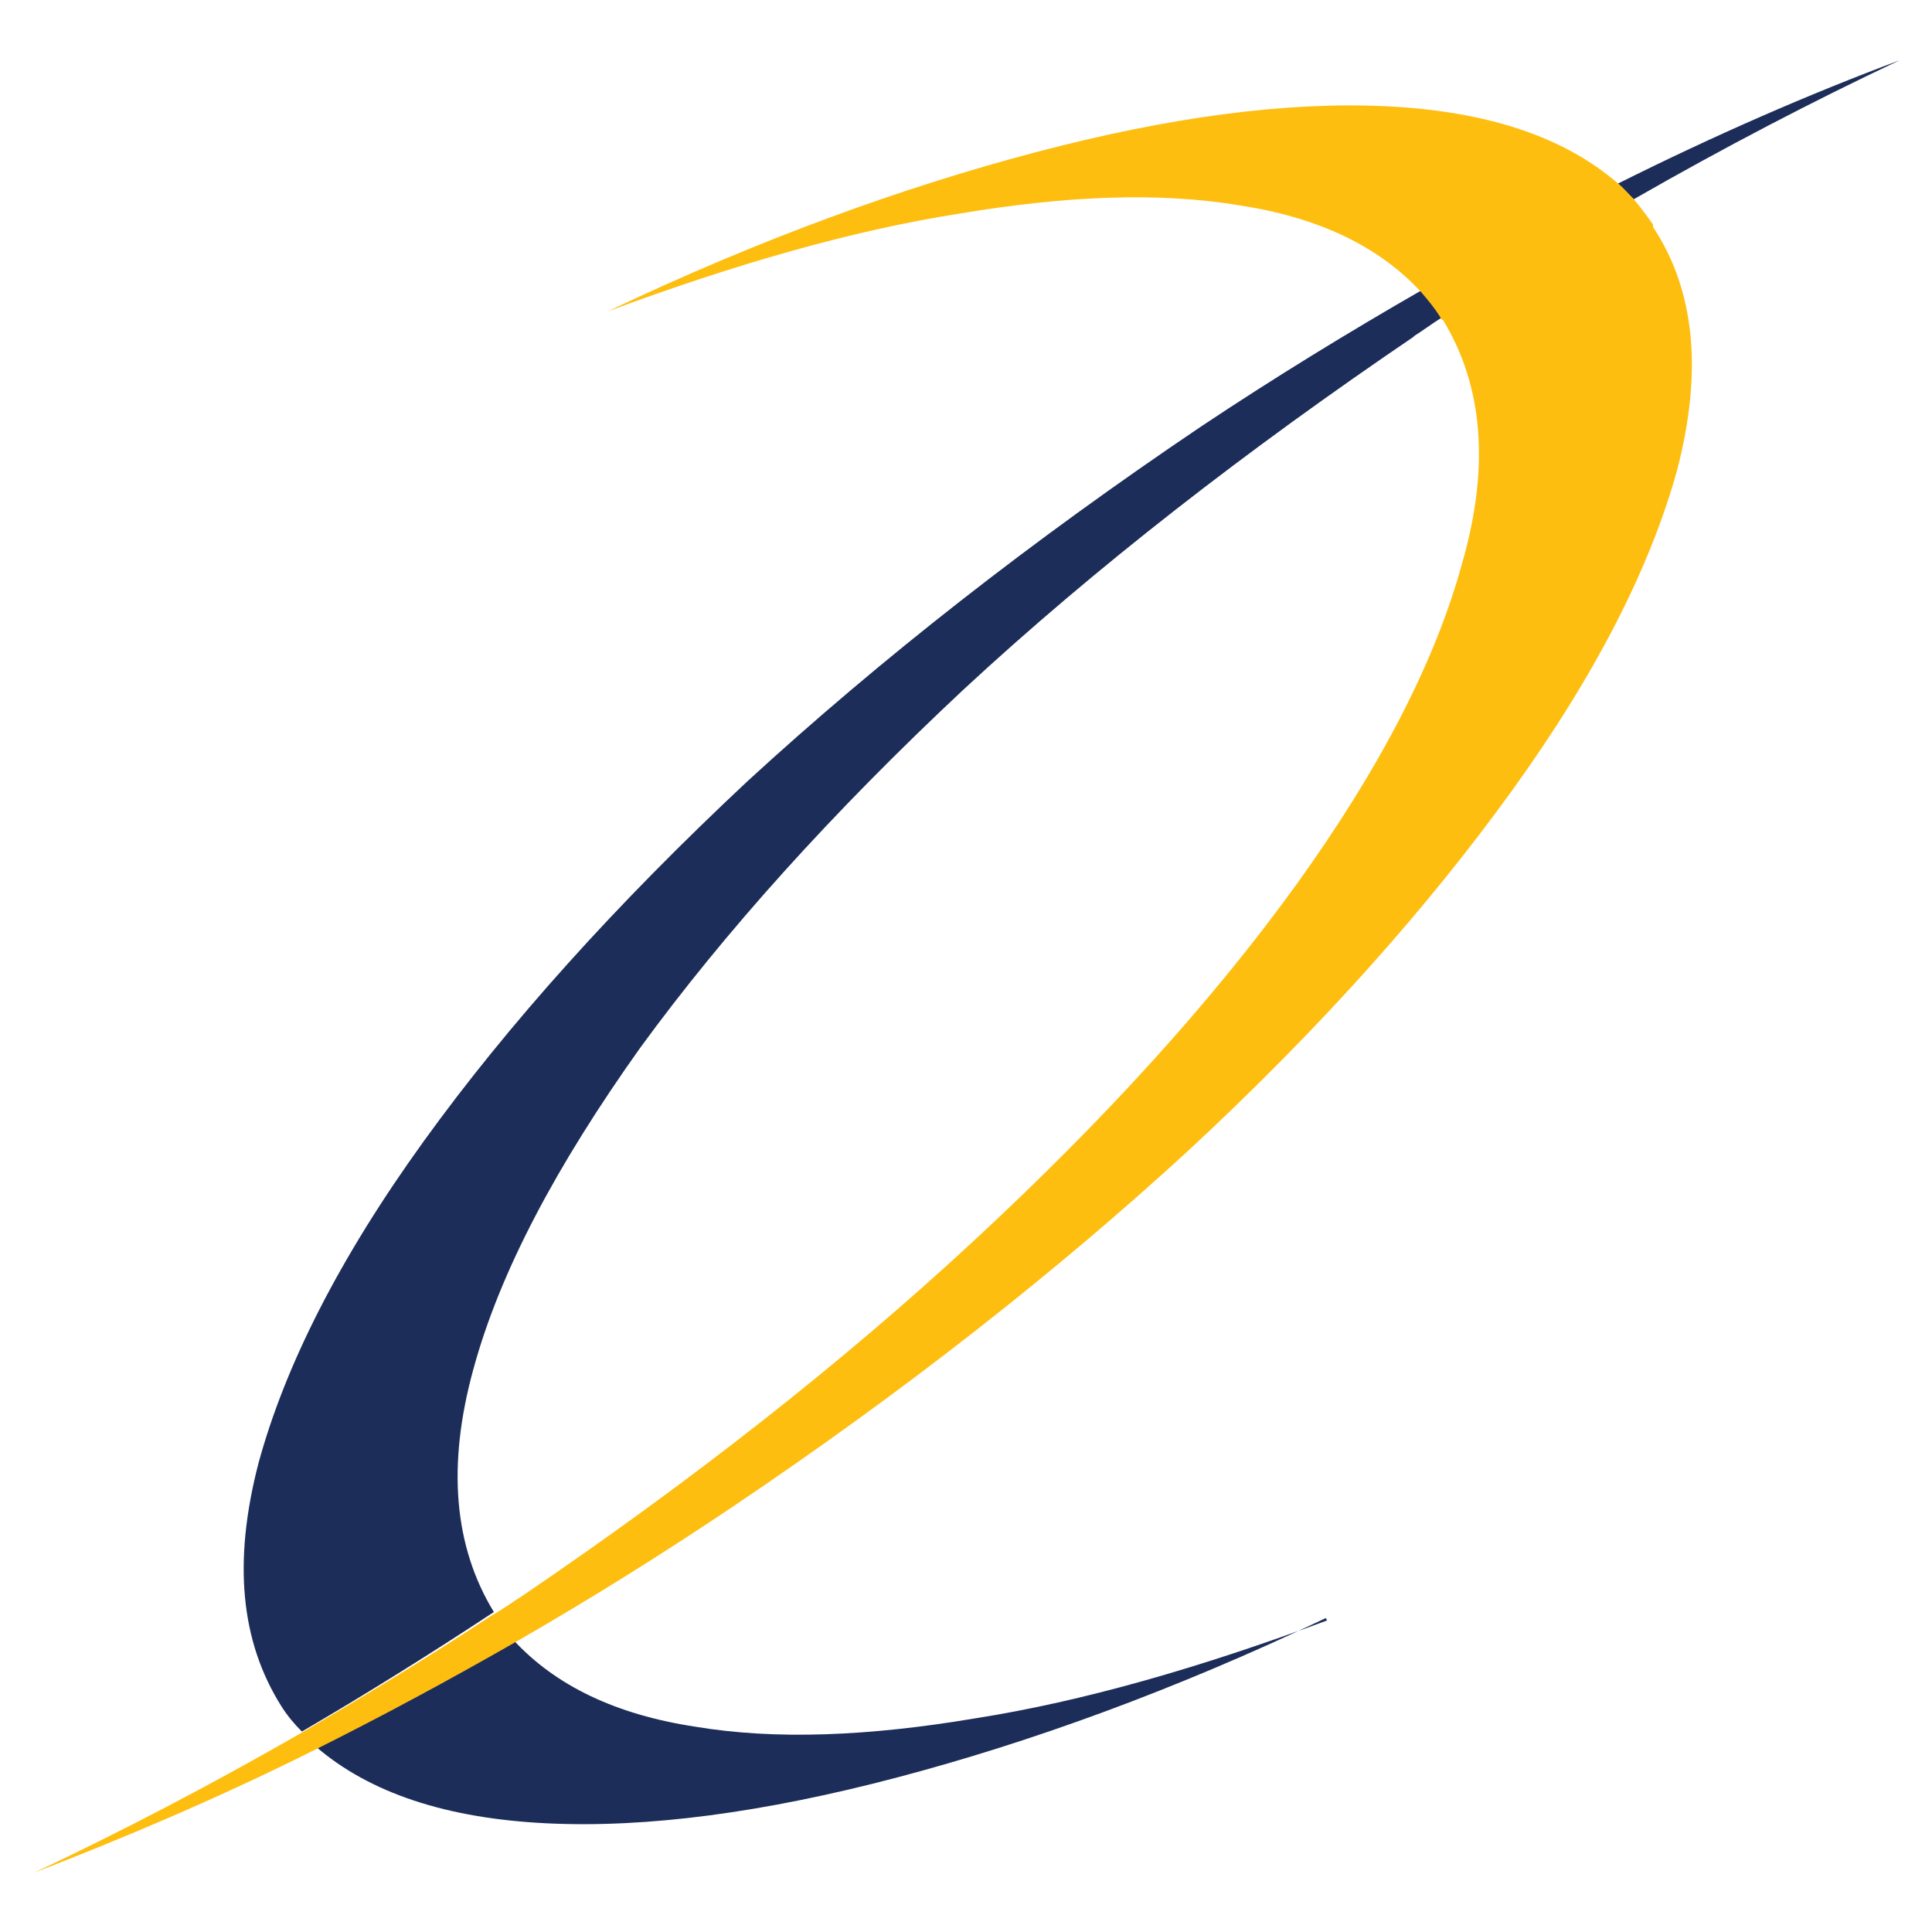 <?xml version="1.0" encoding="UTF-8"?>
<svg id="Layer_1" xmlns="http://www.w3.org/2000/svg" width="16" height="16" version="1.1" viewBox="0 0 16 16">
  <!-- Generator: Adobe Illustrator 29.8.1, SVG Export Plug-In . SVG Version: 2.1.1 Build 2)  -->
  <defs>
    <style>
      .st0 {
        fill: #febe10;
      }

      .st1 {
        fill: #1c2d59;
      }
    </style>
  </defs>
  <path class="st1" d="M10.99,13.42c-1.05.39-2.02.67-2.91.81-.89.15-1.66.18-2.32.07-.66-.1-1.16-.34-1.51-.72-.55.32-1.1.61-1.64.88.45.39,1.09.6,1.92.64.83.04,1.8-.09,2.9-.38,1.1-.29,2.29-.72,3.55-1.32"/>
  <path class="st1" d="M11.7,2.79c.08-.05.16-.11.24-.16,0,0,0-.01,0-.02-.05-.07-.11-.14-.16-.21-.61.35-1.23.73-1.83,1.13-1.41.95-2.66,1.93-3.76,2.94-1.09,1.02-1.98,2.01-2.68,2.98-.7.97-1.15,1.86-1.37,2.67-.21.81-.15,1.47.19,2.01.05.08.11.15.17.21.53-.31,1.06-.64,1.59-.99-.33-.54-.39-1.21-.17-2.01.22-.81.69-1.69,1.38-2.66.7-.96,1.59-1.95,2.68-2.97,1.09-1.01,2.34-1.98,3.74-2.93"/>
  <path class="st1" d="M13.53,1.65c.75-.43,1.48-.81,2.2-1.15-.75.28-1.53.62-2.33,1.02.04.04.09.09.13.13"/>
  <path class="st0" d="M13.69,1.86c-.05-.07-.1-.14-.16-.21-.04-.04-.08-.09-.13-.13-.45-.39-1.09-.6-1.92-.64-.83-.04-1.8.09-2.9.38-1.1.29-2.29.72-3.55,1.32,1.05-.39,2.02-.67,2.91-.81.89-.15,1.66-.18,2.32-.07.66.1,1.16.34,1.51.72.06.07.11.13.16.21,0,.01.01.02.02.02.33.54.39,1.21.16,2.01-.22.81-.68,1.7-1.37,2.66-.7.97-1.59,1.95-2.68,2.96-1.09,1.01-2.34,1.99-3.74,2.94-.08.05-.16.11-.25.16-.53.35-1.06.67-1.59.98-.75.43-1.48.81-2.2,1.15.75-.29,1.53-.62,2.33-1.02.54-.27,1.08-.56,1.64-.88.61-.35,1.22-.73,1.83-1.14,1.41-.95,2.66-1.93,3.76-2.94,1.09-1.01,1.98-2.01,2.68-2.98.7-.97,1.15-1.86,1.37-2.66.21-.81.15-1.48-.2-2.01"/>
</svg>